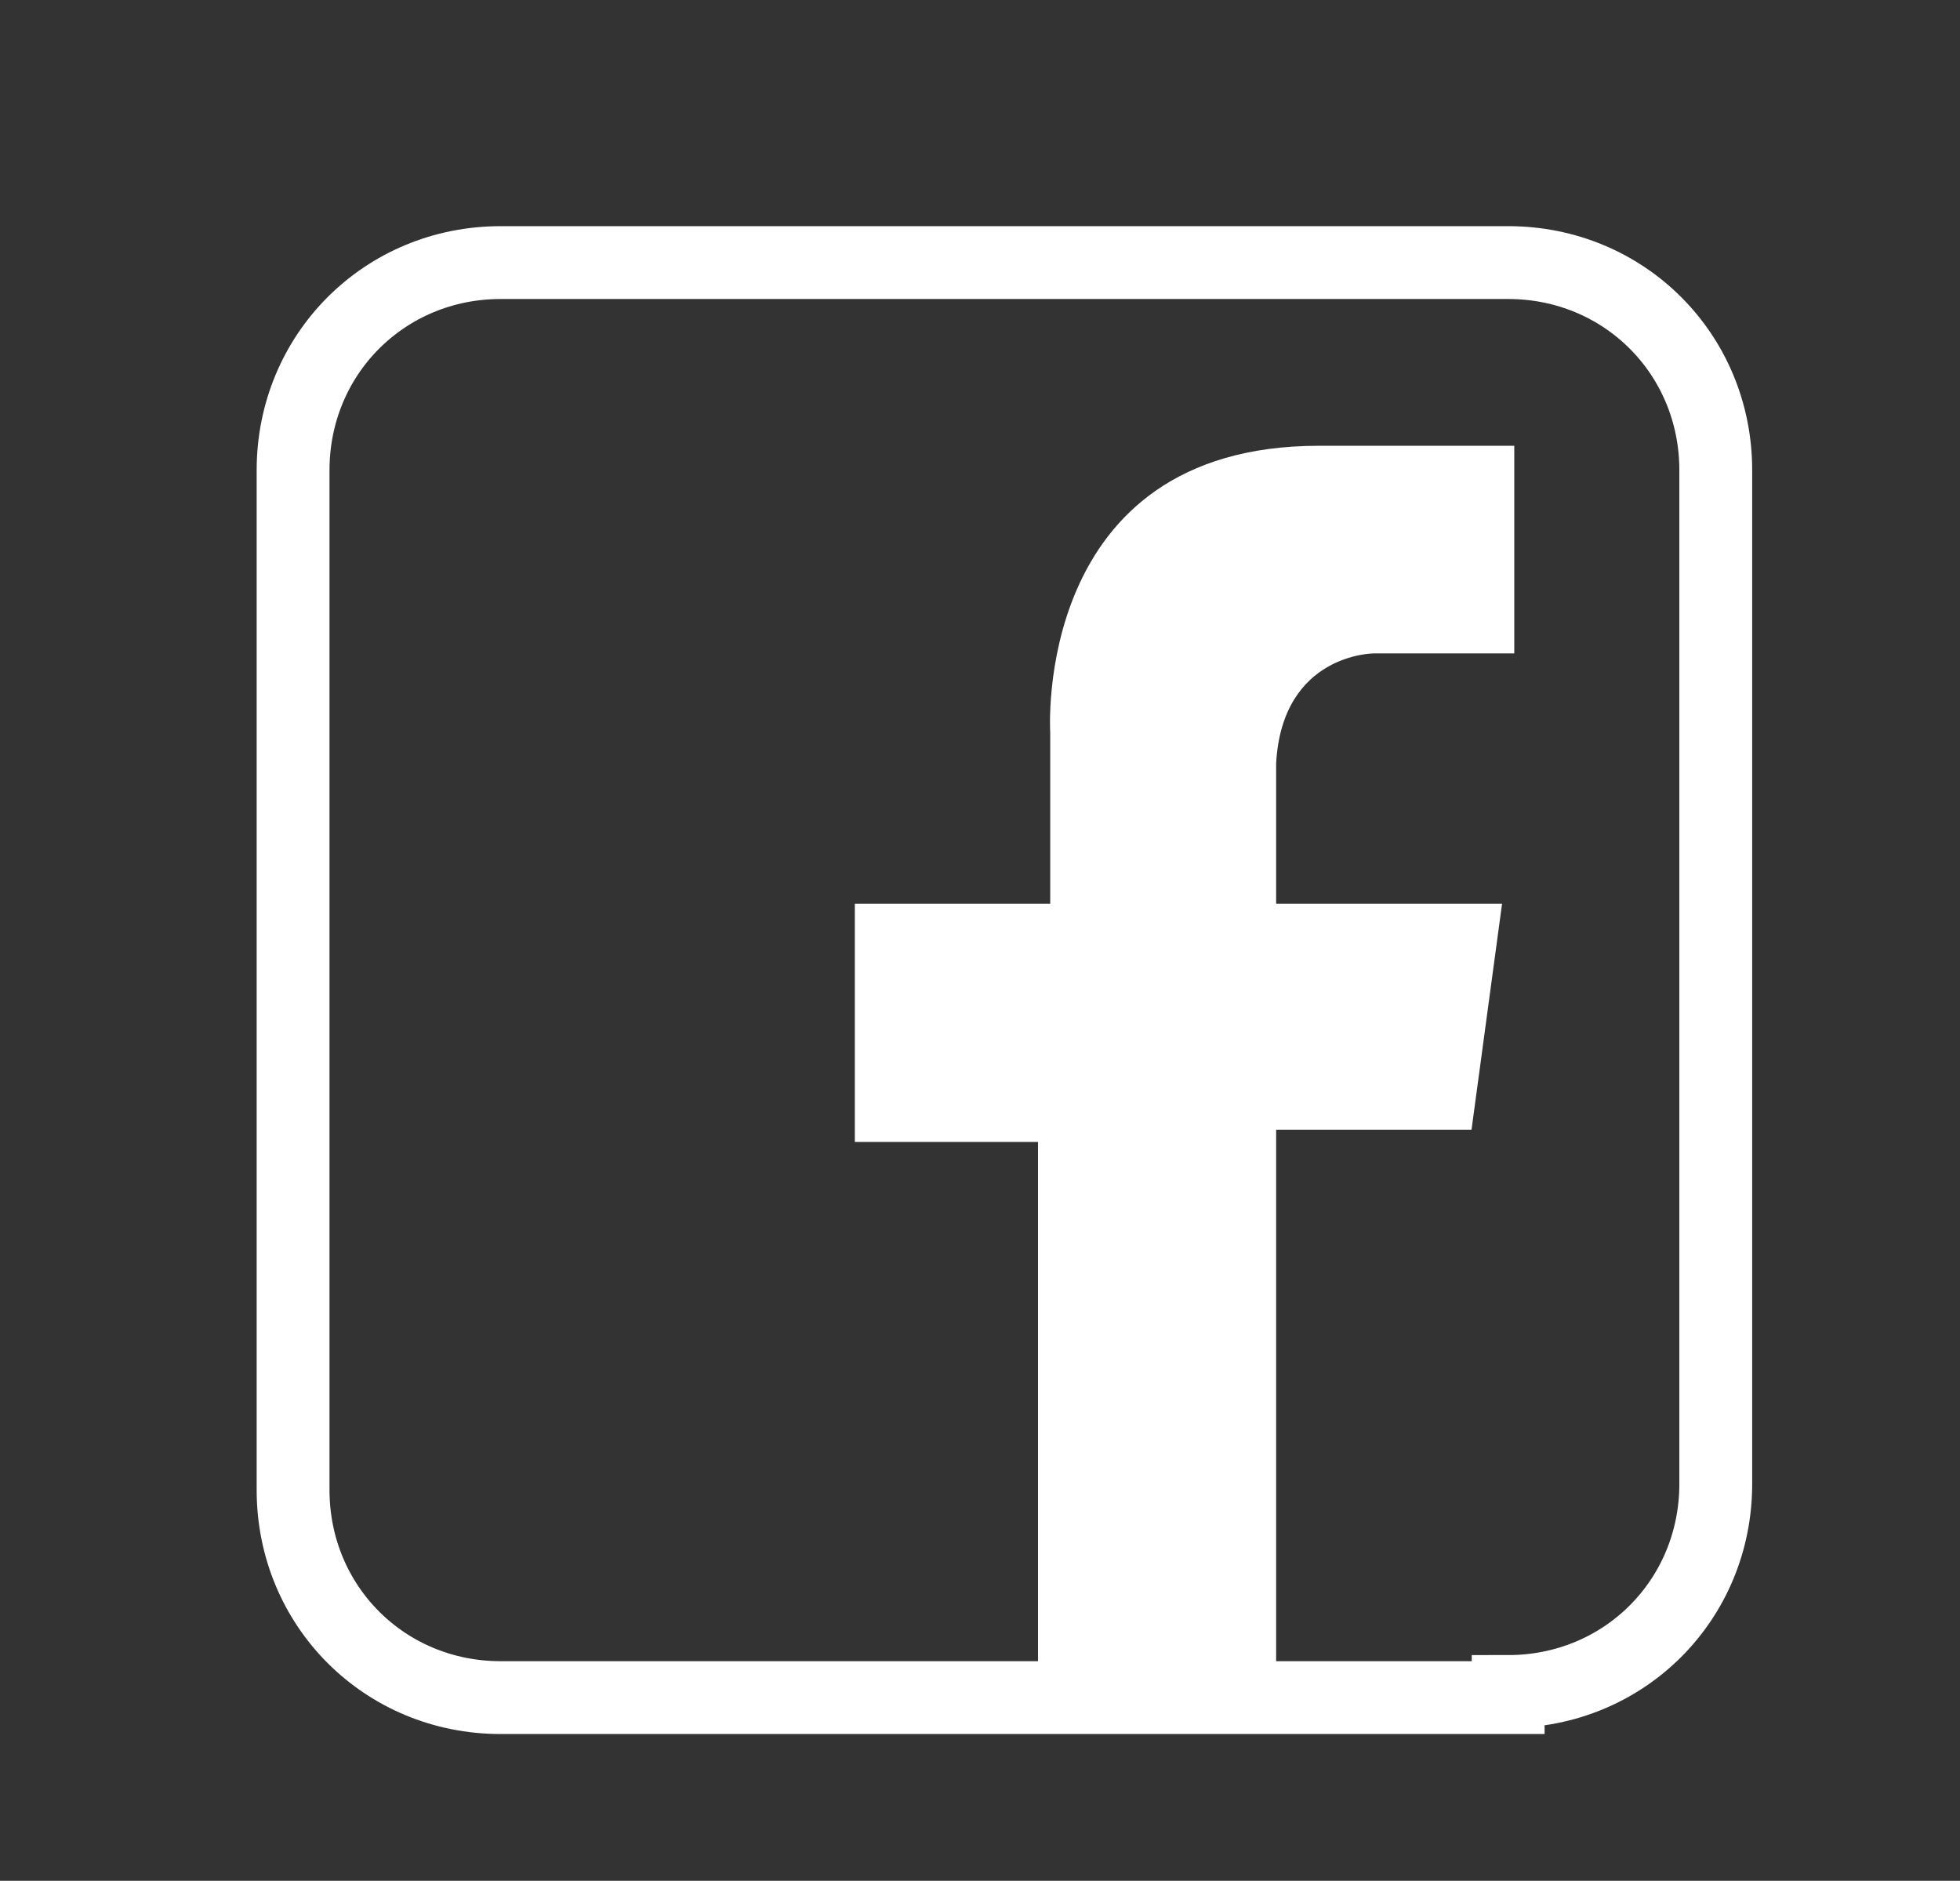 <?xml version="1.0" encoding="utf-8"?>
<!-- Generator: Adobe Illustrator 23.0.3, SVG Export Plug-In . SVG Version: 6.00 Build 0)  -->
<svg version="1.1" id="Layer_1" xmlns="http://www.w3.org/2000/svg" xmlns:xlink="http://www.w3.org/1999/xlink" x="0px" y="0px"
	 viewBox="0 0 32.1 30.8" style="enable-background:new 0 0 32.1 30.8;" xml:space="preserve">
<rect x="0" y="0" width="32.1" height="30.8" fill="#333333" stroke="none"/>
<style type="text/css">
	.st0{clip-path:url(#SVGID_2_);fill:#FFFFFF;}
	.st1{clip-path:url(#SVGID_2_);fill:none;stroke:#E5109C;stroke-width:1.253;}
	.st2{clip-path:url(#SVGID_4_);}
	.st3{clip-path:url(#SVGID_6_);fill:#E5109C;}
	.st4{clip-path:url(#SVGID_8_);fill:#FFFFFF;}
	.st5{clip-path:url(#SVGID_8_);fill:none;stroke:#E5109C;stroke-width:1.246;}
	.st6{clip-path:url(#SVGID_10_);}
	.st7{clip-path:url(#SVGID_12_);fill:#E5109C;}
	.st8{clip-path:url(#SVGID_14_);fill:none;stroke:#FFFFFF;stroke-width:1.193;}
	.st9{clip-path:url(#SVGID_14_);fill:#FFFFFF;}
</style>
<g>
	<defs>
		<rect id="SVGID_1_" x="35.4" y="2.3" width="27.7" height="27.7"/>
	</defs>
	<clipPath id="SVGID_2_">
		<use xlink:href="#SVGID_1_"  style="overflow:visible;"/>
	</clipPath>
	<path class="st0" d="M-74,3.8c-2,0-3.6,1.6-3.6,3.6v17.5c0,2,1.6,3.6,3.6,3.6h17.4c2,0,3.6-1.6,3.6-3.6V7.4c0-2-1.6-3.6-3.6-3.6
		H-74z"/>
	<path class="st1" d="M-74,3.8c-2,0-3.6,1.6-3.6,3.6v17.5c0,2,1.6,3.6,3.6,3.6h17.4c2,0,3.6-1.6,3.6-3.6V7.4c0-2-1.6-3.6-3.6-3.6
		H-74z"/>
</g>
<g>
	<defs>
		<rect id="SVGID_3_" x="35.4" y="2.3" width="27.7" height="27.7"/>
	</defs>
	<clipPath id="SVGID_4_">
		<use xlink:href="#SVGID_3_"  style="overflow:visible;"/>
	</clipPath>
	<g class="st2">
		<defs>
			<path id="SVGID_5_" d="M-74,3.7c-2,0-3.6,1.6-3.6,3.6v17.5c0,2,1.6,3.6,3.6,3.6h17.4c2,0,3.6-1.6,3.6-3.6V7.3
				c0-2-1.6-3.6-3.6-3.6H-74z"/>
		</defs>
		<clipPath id="SVGID_6_">
			<use xlink:href="#SVGID_5_"  style="overflow:visible;"/>
		</clipPath>
		<path class="st3" d="M-60,28.3v-9.8h3.4l0.5-3.9H-60v-2.5c0.1-2,1.7-2,1.7-2h2.4V6.6h-3.4c-5,0-4.7,5-4.7,5v3h-3.4v4.1h3.3v9.6
			H-60z"/>
	</g>
</g>
<g>
	<defs>
		<rect id="SVGID_7_" x="67.5" y="1.2" width="29.9" height="30.8"/>
	</defs>
	<clipPath id="SVGID_8_">
		<use xlink:href="#SVGID_7_"  style="overflow:visible;"/>
	</clipPath>
	<path class="st4" d="M-151.5,4.8c-2,0-3.5,1.6-3.5,3.5v17.4c0,2,1.6,3.5,3.5,3.5h17.3c2,0,3.6-1.6,3.6-3.5V8.4c0-2-1.6-3.5-3.6-3.5
		H-151.5z"/>
	<path class="st5" d="M-151.5,4.8c-2,0-3.5,1.6-3.5,3.5v17.4c0,2,1.6,3.5,3.5,3.5h17.3c2,0,3.6-1.6,3.6-3.5V8.4c0-2-1.6-3.5-3.6-3.5
		H-151.5z"/>
</g>
<g>
	<defs>
		<rect id="SVGID_9_" x="67.5" y="1.2" width="29.9" height="30.8"/>
	</defs>
	<clipPath id="SVGID_10_">
		<use xlink:href="#SVGID_9_"  style="overflow:visible;"/>
	</clipPath>
	<g class="st6">
		<defs>
			<path id="SVGID_11_" d="M-151.5,4.7c-2,0-3.5,1.6-3.5,3.5v17.4c0,2,1.6,3.5,3.5,3.5h17.3c2,0,3.5-1.6,3.5-3.5V8.3
				c0-2-1.6-3.5-3.5-3.5H-151.5z"/>
		</defs>
		<clipPath id="SVGID_12_">
			<use xlink:href="#SVGID_11_"  style="overflow:visible;"/>
		</clipPath>
		<path class="st7" d="M-137.6,29.2v-9.8h3.4l0.5-3.9h-3.9V13c0.1-2,1.7-2,1.7-2h2.4V7.5h-3.4c-5,0-4.7,5-4.7,5v3h-3.4v4.1h3.3v9.6
			H-137.6z"/>
	</g>
</g>
<g>
	<defs>
		<rect id="SVGID_13_" x="4.2" y="1.2" width="93.3" height="30.8"/>
	</defs>
	<clipPath id="SVGID_14_">
		<use xlink:href="#SVGID_13_"  style="overflow:visible;"/>
	</clipPath>
	<path class="st8" d="M24.7,27.7c1.9,0,3.4-1.5,3.4-3.4V7.7c0-1.9-1.5-3.4-3.4-3.4H8.2c-1.9,0-3.4,1.5-3.4,3.4v16.7
		c0,1.9,1.5,3.4,3.4,3.4H24.7z"/>
	<path class="st9" d="M20.9,27.7v-9.2h3.2l0.5-3.7h-3.7v-2.3c0.1-1.8,1.6-1.8,1.6-1.8h2.3V7.3h-3.2c-4.7,0-4.4,4.7-4.4,4.7v2.8h-3.2
		v3.9H17v9H20.9z"/>
</g>
</svg>
